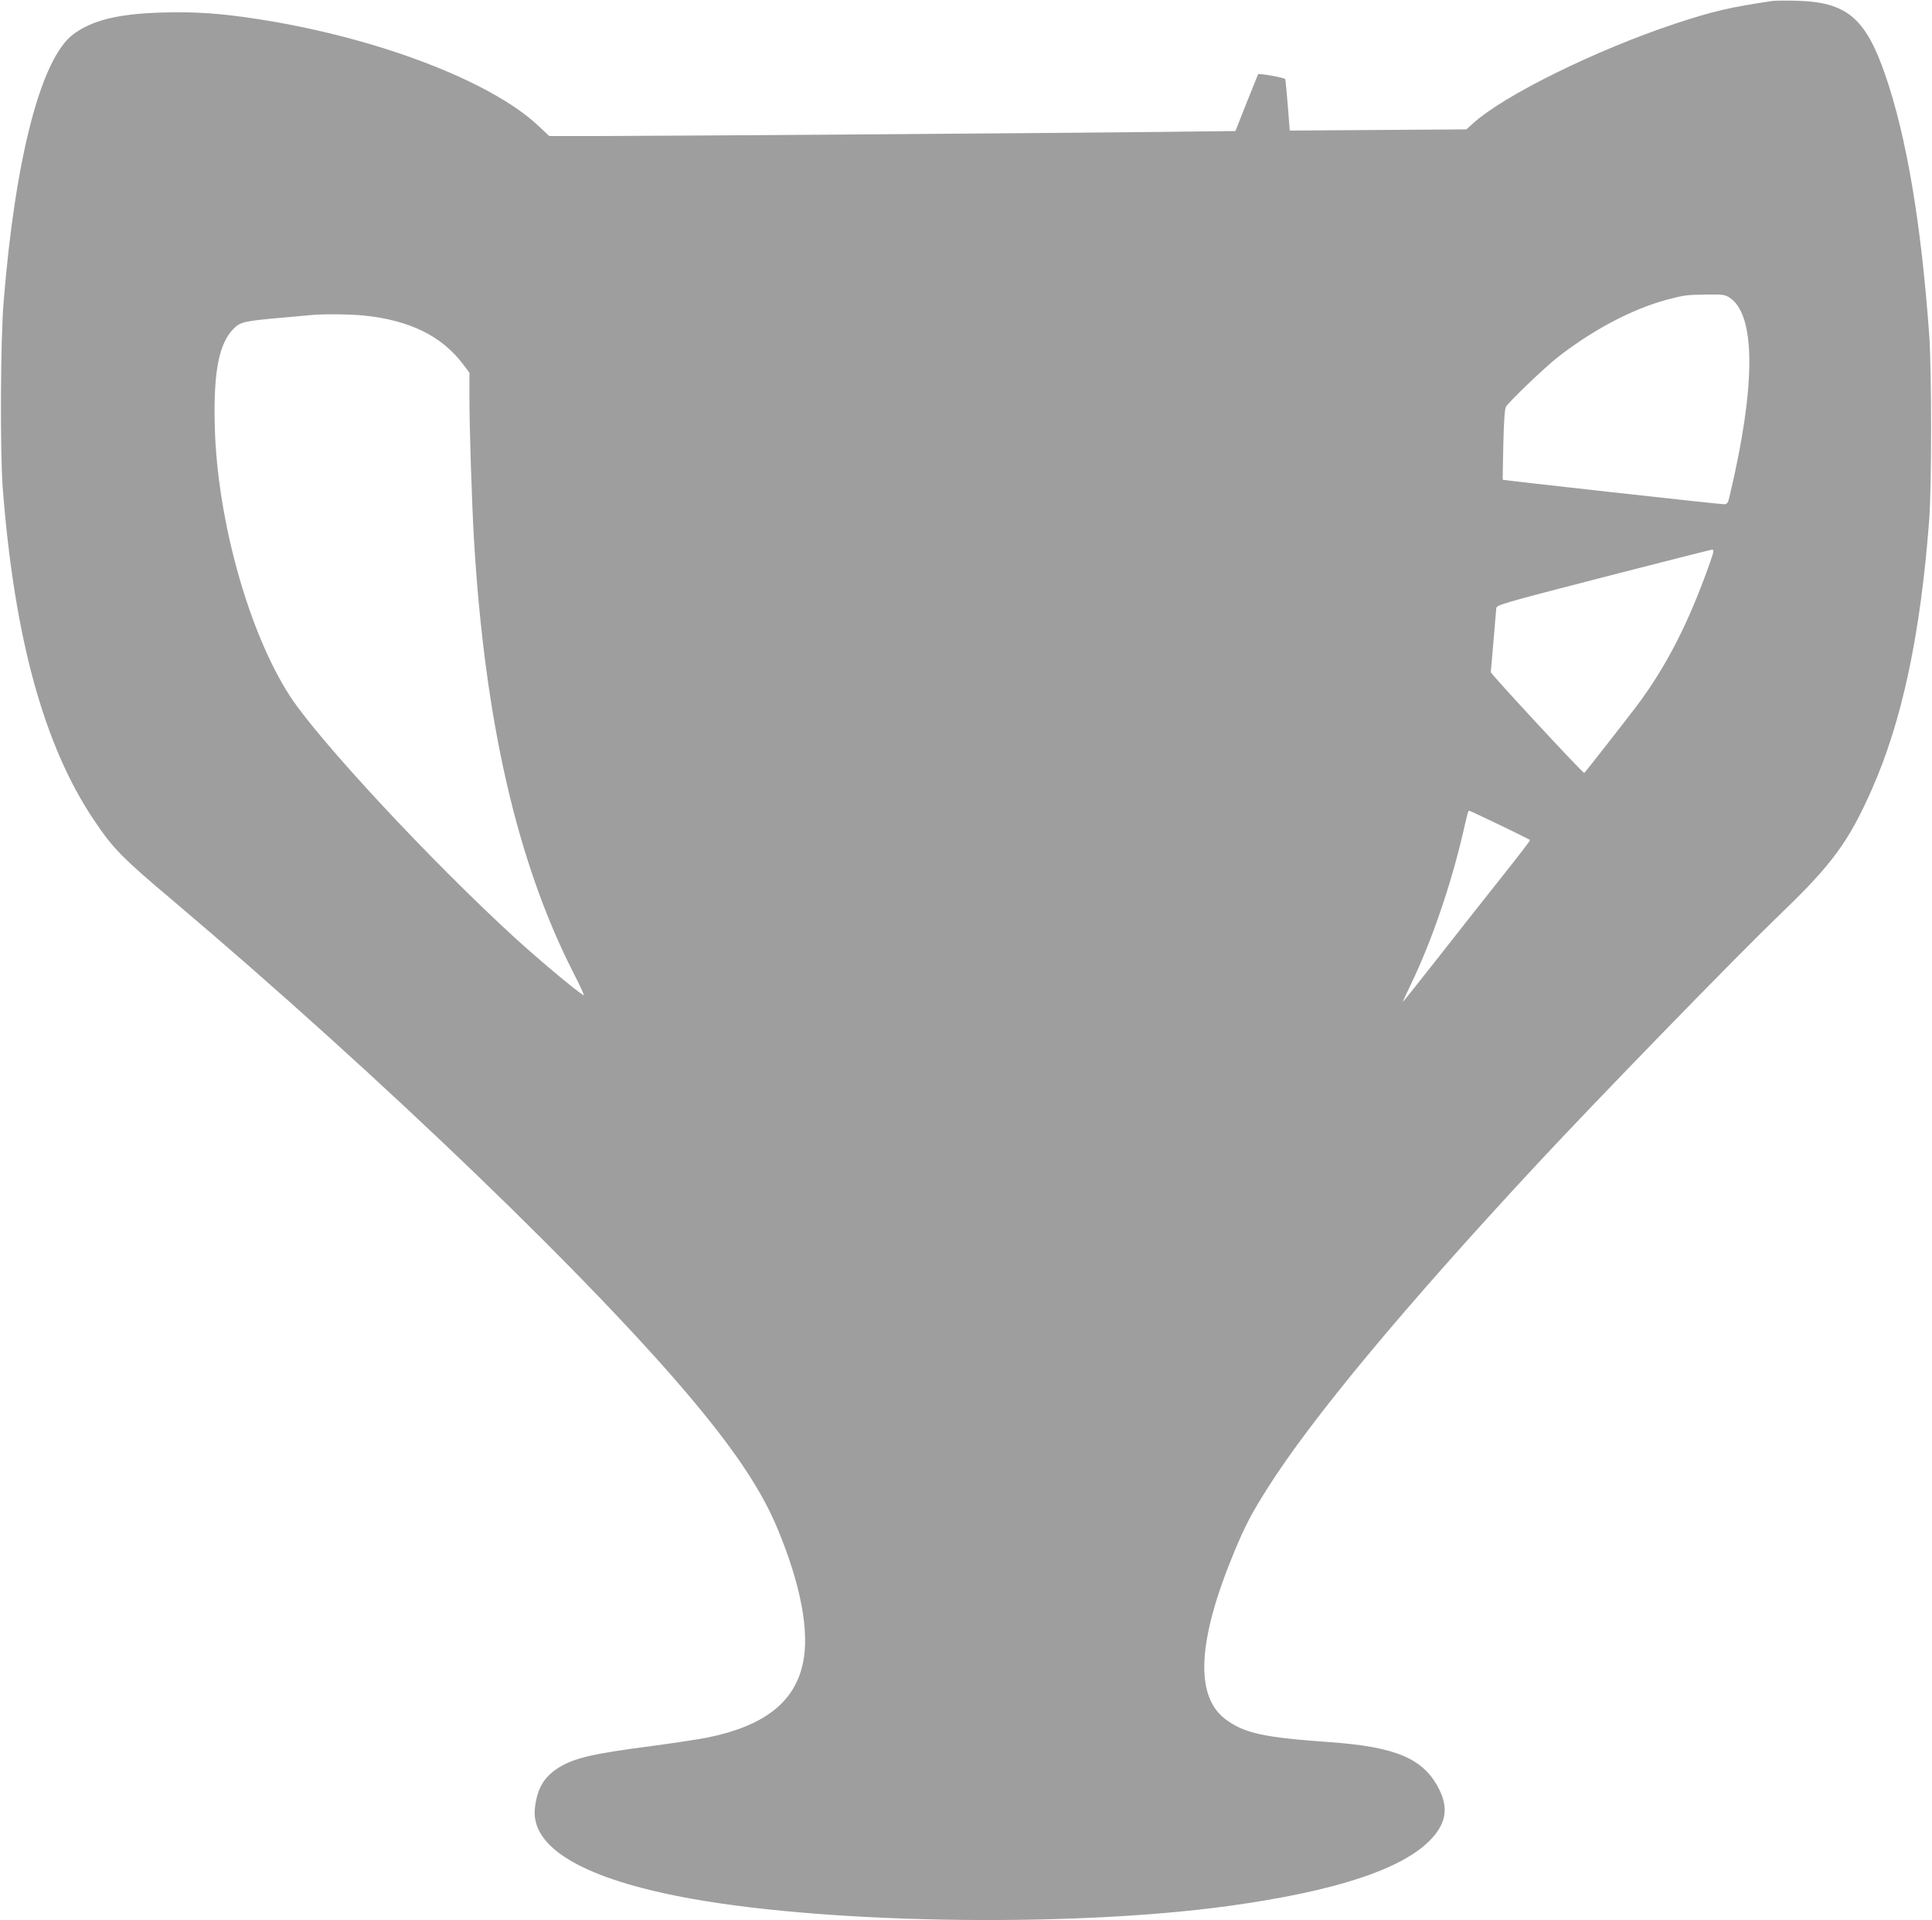 <?xml version="1.0" standalone="no"?>
<!DOCTYPE svg PUBLIC "-//W3C//DTD SVG 20010904//EN"
 "http://www.w3.org/TR/2001/REC-SVG-20010904/DTD/svg10.dtd">
<svg version="1.0" xmlns="http://www.w3.org/2000/svg"
 width="1280pt" height="1272pt" viewBox="0 0 1280 1272"
 preserveAspectRatio="xMidYMid meet">
<g transform="translate(0,1272) scale(0.1,-0.1)"
fill="#9e9e9e" stroke="none">
<path d="M11745 12714 c-284 -42 -396 -68 -650 -152 -520 -173 -1126 -471
-1332 -656 l-48 -43 -585 -4 -585 -4 -13 165 c-7 91 -15 170 -17 176 -3 9
-174 40 -180 32 -1 -2 -35 -87 -76 -189 l-74 -187 -520 -6 c-603 -7 -3166 -26
-3678 -27 l-348 0 -76 71 c-317 296 -1075 584 -1858 704 -246 38 -406 49 -630
43 -289 -8 -462 -50 -588 -143 -214 -157 -386 -817 -463 -1774 -21 -258 -24
-986 -6 -1230 76 -990 272 -1707 603 -2200 128 -191 187 -251 524 -535 1373
-1161 2810 -2544 3465 -3335 278 -335 439 -581 541 -825 154 -370 213 -681
169 -890 -54 -260 -256 -418 -635 -495 -55 -11 -221 -36 -370 -56 -389 -50
-515 -80 -617 -145 -95 -61 -139 -137 -154 -264 -30 -253 295 -455 941 -584
914 -183 2586 -213 3656 -66 711 98 1156 245 1342 444 97 104 114 205 52 328
-101 203 -284 282 -725 313 -435 31 -563 58 -687 149 -209 152 -191 521 54
1111 71 171 113 251 216 415 294 466 906 1202 1787 2150 413 444 1315 1371
1617 1662 340 326 451 478 603 821 202 454 325 1033 382 1797 16 223 16 975 0
1210 -53 742 -150 1318 -292 1730 -131 377 -255 481 -585 490 -71 2 -143 1
-160 -1z m-284 -1967 c172 -116 172 -583 -2 -1314 -11 -47 -15 -53 -39 -53
-31 0 -1463 159 -1464 162 -1 2 1 107 4 233 3 145 9 237 17 250 18 32 251 255
335 322 233 184 498 325 732 388 114 30 126 32 267 34 106 1 119 -1 150 -22z
m-9051 -117 c306 -31 521 -138 661 -327 l39 -52 0 -163 c0 -198 16 -699 30
-938 71 -1203 284 -2135 656 -2868 46 -89 78 -159 71 -155 -50 29 -297 236
-457 382 -552 505 -1293 1301 -1487 1597 -274 421 -483 1166 -500 1785 -10
368 28 559 129 656 41 40 74 47 298 67 96 9 191 17 210 19 77 8 260 6 350 -3z
m8919 -1637 c-142 -402 -291 -692 -492 -958 -79 -104 -338 -435 -341 -435 -12
0 -621 657 -619 668 1 14 32 366 36 421 2 24 22 30 707 207 388 100 713 182
722 183 15 1 14 -9 -13 -86z m-1392 -1738 c108 -52 198 -97 200 -99 3 -2 -76
-105 -174 -228 -98 -123 -288 -364 -422 -535 -135 -172 -246 -311 -247 -310
-1 1 24 56 56 122 134 278 262 652 341 990 33 144 36 155 43 155 3 0 94 -43
203 -95z"/>
</g>
</svg>
